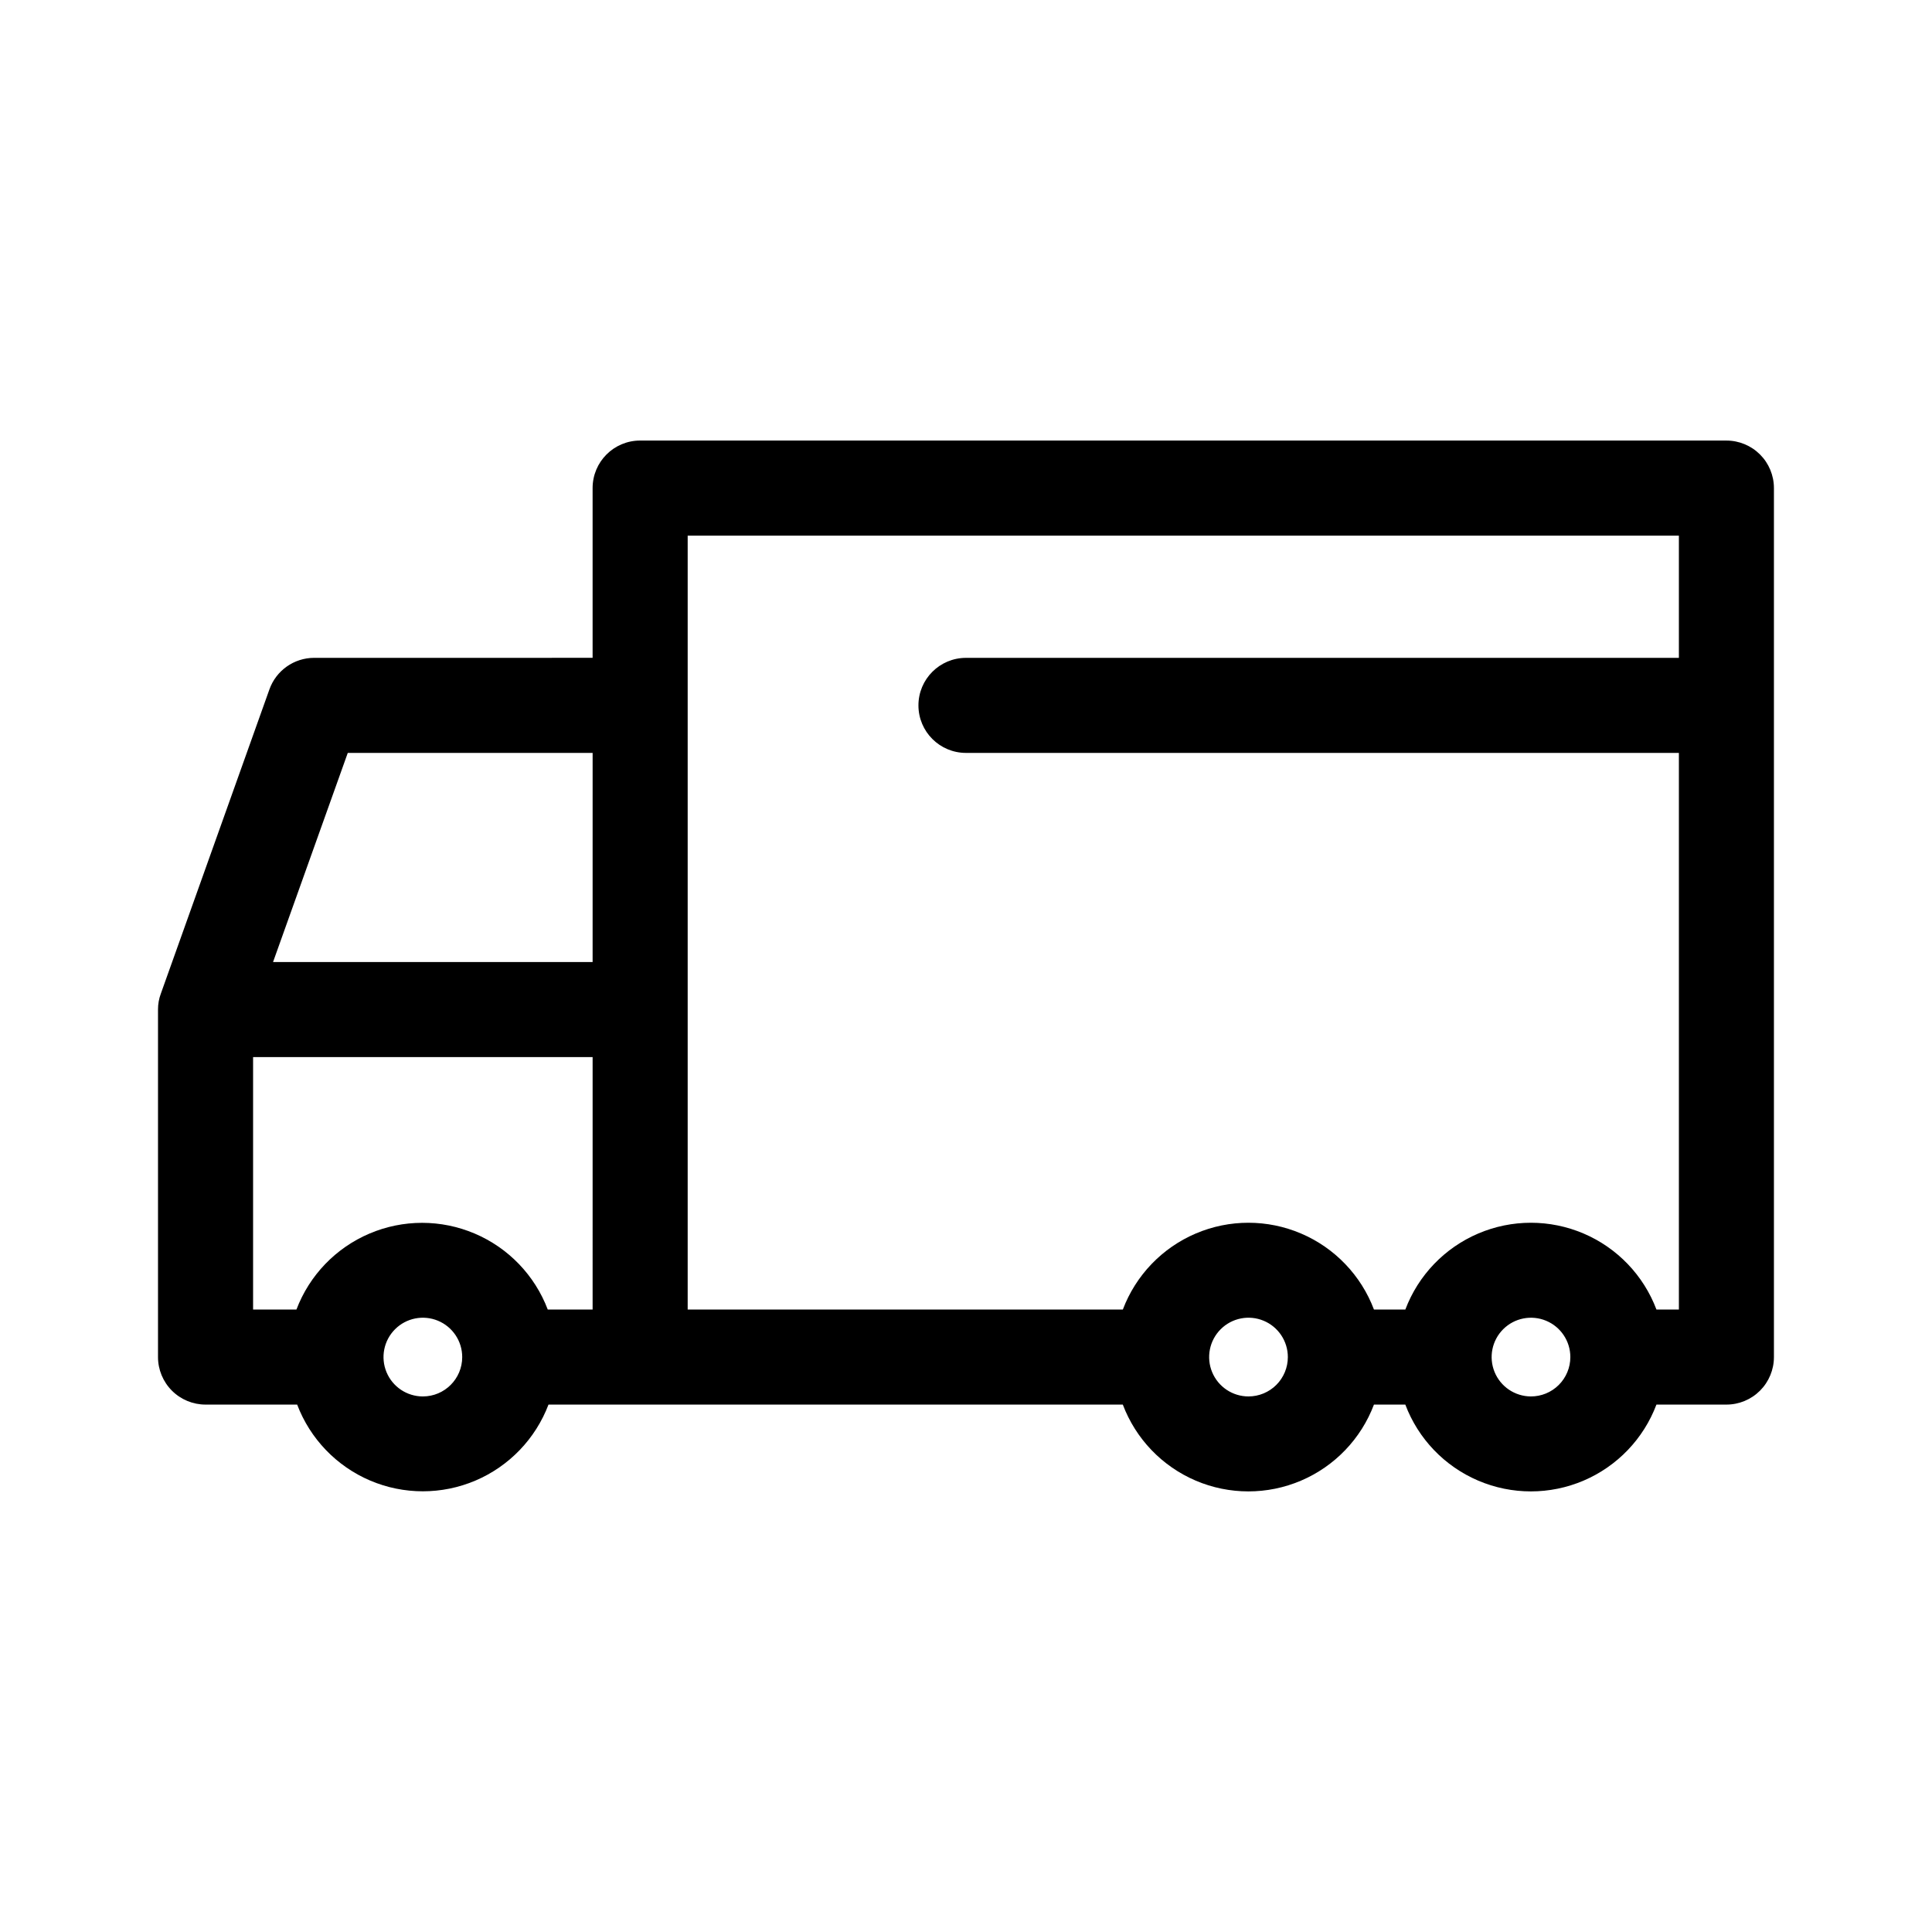 <?xml version="1.0" encoding="UTF-8"?>
<!-- Uploaded to: ICON Repo, www.iconrepo.com, Generator: ICON Repo Mixer Tools -->
<svg fill="#000000" width="800px" height="800px" version="1.1" viewBox="144 144 512 512" xmlns="http://www.w3.org/2000/svg">
 <path d="m601.52 260.75h-287.88c-6.957 0-12.594 5.637-12.594 12.594v44.988l-73.809 0.004c-5.316 0.008-10.055 3.356-11.84 8.363l-28.766 80.609c-0.508 1.352-0.766 2.785-0.758 4.231v92.098c0 3.34 1.328 6.543 3.691 8.906 2.359 2.359 5.562 3.688 8.906 3.688h24.285-0.004c3.441 9.062 10.426 16.332 19.344 20.133 8.918 3.797 19 3.797 27.918 0 8.918-3.801 15.902-11.07 19.344-20.133h152.2c3.426 9.07 10.402 16.348 19.32 20.152 8.914 3.805 19 3.805 27.914 0 8.918-3.805 15.895-11.082 19.32-20.152h8.312c3.422 9.07 10.402 16.348 19.316 20.152 8.918 3.805 19 3.805 27.918 0 8.918-3.805 15.895-11.082 19.316-20.152h18.543c3.34 0 6.543-1.328 8.906-3.688 2.359-2.363 3.688-5.566 3.688-8.906v-230.29c0-3.34-1.328-6.543-3.688-8.906-2.363-2.359-5.566-3.688-8.906-3.688zm-345.46 253.32c-4.215 0-8.02-2.543-9.633-6.438-1.613-3.898-0.723-8.383 2.262-11.367 2.981-2.984 7.465-3.875 11.363-2.262 3.898 1.613 6.438 5.418 6.438 9.637 0 5.758-4.668 10.43-10.43 10.43zm44.988-23.023-11.887-0.004c-3.438-9.062-10.426-16.332-19.344-20.129-8.918-3.801-19-3.801-27.918 0-8.918 3.797-15.902 11.066-19.34 20.129h-11.488v-66.902h89.98zm0-92.098h-84.688l19.801-55.418 64.891-0.004zm173.81 115.12h0.004c-4.215 0-8.02-2.543-9.633-6.438-1.613-3.898-0.723-8.383 2.262-11.367 2.981-2.984 7.465-3.875 11.363-2.262 3.898 1.613 6.438 5.418 6.438 9.637 0 2.766-1.098 5.418-3.055 7.375-1.957 1.953-4.609 3.055-7.375 3.055zm74.816 0h0.004c-4.211-0.023-8-2.574-9.598-6.473-1.598-3.898-0.695-8.379 2.293-11.352 2.984-2.969 7.469-3.852 11.359-2.234 3.891 1.613 6.426 5.414 6.426 9.629 0 2.773-1.105 5.434-3.074 7.391-1.965 1.957-4.633 3.051-7.406 3.039zm39.25-195.73h-188.93c-6.957 0-12.598 5.637-12.598 12.594s5.641 12.594 12.598 12.594h188.93v147.52h-5.945c-3.422-9.066-10.398-16.348-19.316-20.152-8.918-3.805-19-3.805-27.918 0-8.914 3.805-15.895 11.086-19.316 20.152h-8.312c-3.426-9.066-10.402-16.348-19.32-20.152-8.914-3.805-19-3.805-27.914 0-8.918 3.805-15.895 11.086-19.32 20.152h-115.32v-205.1h262.68z"/>
</svg>